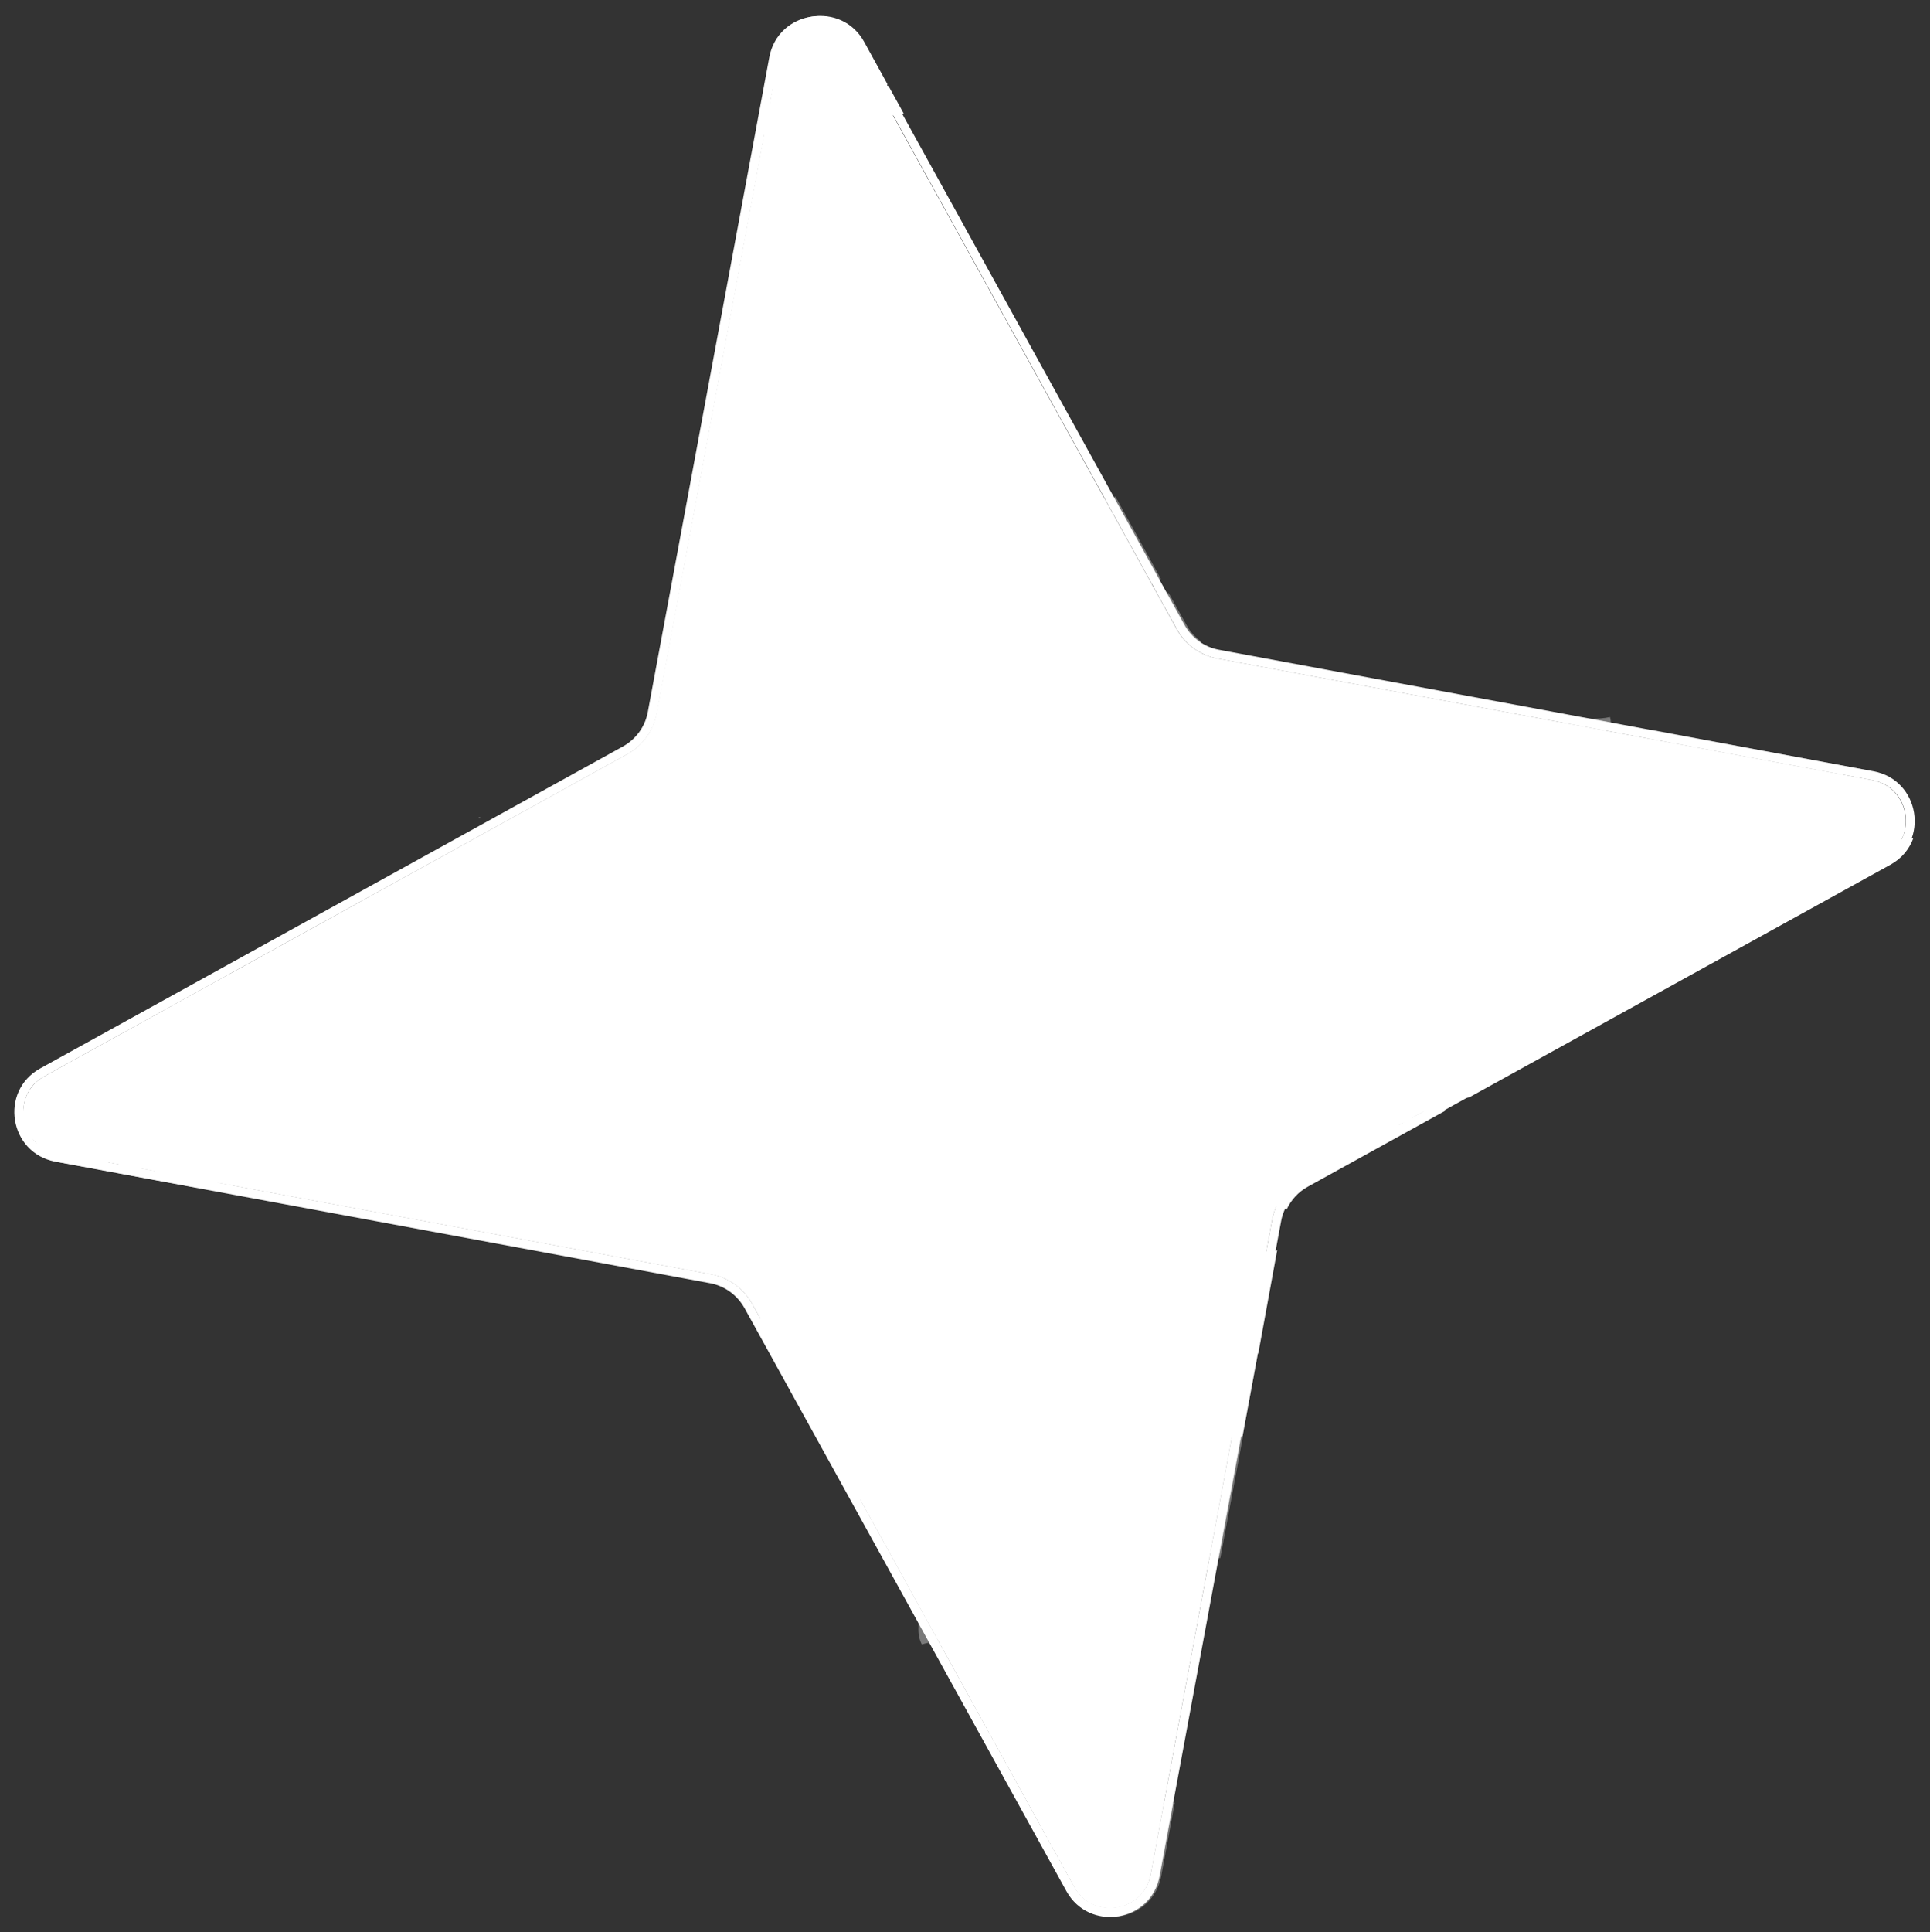 <?xml version="1.0" encoding="UTF-8" standalone="no"?><svg xmlns="http://www.w3.org/2000/svg" xmlns:xlink="http://www.w3.org/1999/xlink" fill="#000000" height="108.6" preserveAspectRatio="xMidYMid meet" version="1" viewBox="-0.8 -0.9 108.5 108.6" width="108.5" zoomAndPan="magnify"><rect x="-0.8" y="-0.9" width="108.5" height="108.6" fill="#333333" stroke="none"/><g><g fill="#ffffff" id="change1_1"><path d="M104.44,42.94l-36.8-6.83c-0.98-0.18-1.82-0.78-2.3-1.66L47.25,1.7c-0.49-0.89-1.31-1.2-2.02-1.2 c-0.13,0-0.26,0.01-0.38,0.03c-0.78,0.13-1.69,0.68-1.91,1.86l-6.83,36.8c-0.18,0.98-0.79,1.82-1.66,2.3L1.7,59.59 c-1.05,0.58-1.29,1.62-1.17,2.4s0.68,1.69,1.86,1.91l36.8,6.83c0.98,0.18,1.82,0.79,2.3,1.66l18.09,32.76 c0.58,1.05,1.62,1.29,2.4,1.17c0.78-0.13,1.69-0.68,1.91-1.86l6.83-36.8c0.18-0.98,0.79-1.82,1.66-2.3l32.76-18.09 c1.05-0.58,1.29-1.62,1.17-2.4S105.62,43.16,104.44,42.94z" fill="inherit"/><path d="M104.53,42.45l-36.8-6.83c-0.83-0.15-1.54-0.67-1.95-1.41L47.69,1.46c-1.28-2.31-4.75-1.75-5.24,0.85 l-6.83,36.8c-0.15,0.83-0.67,1.54-1.41,1.95L1.46,59.15c-2.31,1.28-1.75,4.75,0.85,5.24l36.8,6.83c0.83,0.15,1.54,0.67,1.95,1.41 l18.09,32.76c1.28,2.31,4.75,1.75,5.24-0.85l6.83-36.8c0.15-0.83,0.67-1.54,1.41-1.95l32.76-18.09 C107.7,46.41,107.13,42.94,104.53,42.45z M105.14,47.25L72.38,65.34c-0.87,0.48-1.48,1.32-1.66,2.3l-6.83,36.8 c-0.22,1.18-1.13,1.74-1.91,1.86c-0.78,0.12-1.82-0.12-2.4-1.17L41.49,72.38c-0.48-0.87-1.32-1.48-2.3-1.66L2.4,63.89 c-1.18-0.22-1.74-1.13-1.86-1.91s0.11-1.82,1.17-2.4l32.76-18.09c0.87-0.48,1.48-1.32,1.66-2.3l6.83-36.8 c0.22-1.18,1.13-1.74,1.91-1.86c0.12-0.02,0.25-0.03,0.38-0.03c0.71,0,1.53,0.31,2.02,1.2l18.09,32.76 c0.48,0.87,1.32,1.48,2.3,1.66l36.8,6.83c1.18,0.22,1.74,1.13,1.86,1.91S106.19,46.67,105.14,47.25z" fill="inherit"/></g><g><path d="M66.23 34.26L66.35 34.3 66.3 34.15z" fill="none"/><g id="change2_1"><path d="M1.01,63.78c0.02,0,0.03-0.03,0.04-0.03c-0.06-0.05-0.12-0.11-0.18-0.16C0.92,63.64,0.97,63.71,1.01,63.78 z" fill="#ffffff"/></g><g id="change3_1"><path d="M26.19,45.01c-0.03,0.01-0.06,0.03-0.09,0.04c0.02,0.02,0.04,0.02,0.07,0.05L26.19,45.01z" fill="#ffffff" opacity="0.35"/></g><g id="change3_2"><path d="M88.69,39.5l1.07,0.2c0-0.08-0.02-0.17-0.05-0.3C89.39,39.48,89.04,39.49,88.69,39.5z" fill="#ffffff" opacity="0.35"/></g><g id="change3_3"><path d="M51.02,91.52c0.16-0.05,0.33-0.08,0.5-0.12l-0.68-1.24 C50.85,90.61,50.75,90.99,51.02,91.52z" fill="#ffffff" opacity="0.35"/></g><path d="M48.95,58.29c0.16-0.04,0.3-0.15,0.45-0.23c0.08-0.03,0.17-0.07,0.2-0.08c-0.04,0.01-0.13,0.04-0.21,0.07 c-0.15-0.15-0.28-0.37-0.43-0.45c-0.16-0.08-0.35,0-0.35,0.32C48.6,58.27,48.8,58.33,48.95,58.29z" fill="none"/><path d="M29.28,61.03c0.55-0.02,1.11,0.02,1.77,0.04c-0.05-0.26-0.1-0.45-0.17-0.6c-0.96,0.19-1.92,0.38-2.86,0.63 C28.51,61.17,28.89,61.05,29.28,61.03z" fill="none"/><path d="M31.36,55.45c-0.51-0.33-0.82,0.08-1.28,0.28c0.39,0.14,0.63,0.23,0.79,0.25c0.07-0.01,0.14-0.03,0.21-0.04 C31.19,55.87,31.25,55.72,31.36,55.45z" fill="none"/><path d="M85.11,42.68c-0.27-0.59-0.52-0.34-0.76-0.28C84.58,42.55,84.82,42.91,85.11,42.68z" fill="none"/><path d="M89.42,40.07c-0.51,0.25-1.03,0.49-1.53,0.78c-0.32,0.18-0.46,0.6-0.47,1.09c0.28,0.49,0.51,0.39,0.66,0.19 c0.51-0.71,1.09-1.19,1.88-1.17c0.3,0.01,0.55-0.38,0.82-0.58c0.59,0.72,0.97,0.8,1.11,0.17c0.03-0.14,0.05-0.29,0.07-0.44 l-2.19-0.41C89.78,40.02,89.57,40,89.42,40.07z" fill="none"/><path d="M53.87,60.59c0.03,0.06,0.07,0.16,0.09,0.16c0.09-0.03,0.18-0.08,0.27-0.12c-0.03-0.05-0.07-0.16-0.09-0.15 C54.05,60.49,53.96,60.55,53.87,60.59z" fill="none"/><path d="M36.5,59.92c0.47,0.38,0.83,0.01,1.31-0.15C36.83,59.29,36.83,59.29,36.5,59.92z" fill="none"/><path d="M50.73,89.61c-0.08-0.03-0.16-0.05-0.23-0.06l0.33,0.6C50.83,89.99,50.8,89.81,50.73,89.61z" fill="none"/><path d="M66.49,86.23c0.05-0.05,0.03-0.33-0.02-0.43c-0.15-0.3-0.33-0.57-0.58-0.47c-0.12,0.19-0.09,0.44,0.02,0.67 C66.1,86.35,66.31,86.44,66.49,86.23z" fill="none"/><path d="M40,59.34c0.84,0.36,1.42,0.03,2.12-0.3C41.18,58.49,41.18,58.49,40,59.34z" fill="none"/><path d="M49.44,59.68c-1.14,0.24-2.29,0.48-3.42,0.77c-0.36,0.09-0.32,0.55-0.13,1.15c0.77-0.06,1.54-0.32,2.3-0.11 c0.86,0.24,1.14-1.12,2.1-0.82C49.89,59.82,49.67,59.64,49.44,59.68z" fill="none"/><path d="M71.52,67.07c-0.15-0.11-0.31-0.18-0.51-0.17c-1.53,0.1-3,0.42-4.52,0.87c0.22,0.31,0.35,0.5,0.5,0.71 c-0.19,0.15-0.37,0.3-0.56,0.44c-0.03,0.17,0.04,0.33,0.18,0.33c1.25,0.01,2.48-0.17,3.77,0.17c0.2,0.05,0.4,0.01,0.61-0.06 l0.3-1.63C71.34,67.5,71.42,67.28,71.52,67.07z" fill="none"/><path d="M48.57,70.48c-0.09,0-0.17-0.01-0.26,0.02c-0.02,0.01-0.03,0.12-0.04,0.19c0.09,0,0.18,0.01,0.26-0.01 C48.56,70.67,48.56,70.55,48.57,70.48z" fill="none"/><path d="M63.86,58.89c0.59-1.09,1.4-1.04,2.28-0.62c0.85,0.41,1.68,0.58,2.55,0.27c-0.11-0.43-0.2-0.77-0.31-1.21 c-1.5-0.37-2.89,0.05-4.29,0.3c-0.39,0.07-0.63,0.53-0.73,1.1C63.57,59.1,63.76,59.07,63.86,58.89z" fill="none"/><path d="M67.52,55.48c0.09-0.02,0.19-0.14,0.21-0.27c0.01-0.08-0.11-0.25-0.17-0.38c-0.18,0.02-0.28,0.17-0.28,0.45 C67.28,55.33,67.45,55.5,67.52,55.48z" fill="none"/><path d="M62.44 59.15L62.54 59.05 62.41 58.98z" fill="none"/><path d="M67.46,60.63c0,0.08-0.03,0.17,0,0.23c0.02,0.06,0.1,0.13,0.14,0.12c0.15-0.05,0.15-0.19,0.02-0.35 C67.57,60.59,67.51,60.63,67.46,60.63z" fill="none"/><path d="M60.83,59.43c0.05,0.03,0.1,0.09,0.14,0.08c0.04-0.01,0.07-0.08,0.11-0.13c-0.05-0.03-0.1-0.09-0.14-0.08 C60.9,59.32,60.87,59.39,60.83,59.43z" fill="none"/><path d="M38.43,53.58c-0.55,0.08-1.11,0.09-1.76,0.14c0.25,0.85,0.54,1.04,0.82,0.95c0.9-0.31,1.78-0.67,2.96-1.12 C39.51,53.18,38.99,53.5,38.43,53.58z" fill="none"/><path d="M60.7,65.39c-0.48-0.18-0.88-0.01-1.22,0.41c0.37,1.34,0.37,1.34,1.32,1.57c0.1-0.64,0.17-1.13,0.24-1.59 C60.89,65.6,60.8,65.42,60.7,65.39z" fill="none"/><path d="M19.57,55.11c-0.89-0.14-1.02,1.24-2.01,1.04c0.5,0.81,0.73,0.97,0.95,0.9c1.11-0.36,2.22-0.72,3.32-1.13 c0.35-0.13,0.26-0.58,0.01-1.16C21.08,54.89,20.35,55.24,19.57,55.11z" fill="none"/><path d="M61.56,67.01l0,0.17c0.04,0.01,0.09,0.04,0.12,0.03c0.01-0.01,0-0.11,0.01-0.16L61.56,67.01z" fill="none"/><path d="M49.82,70.51c-0.02-0.07-0.03-0.2-0.05-0.21c-0.05-0.02-0.1,0.02-0.16,0.04c0.02,0.07,0.03,0.2,0.05,0.2 C49.71,70.56,49.76,70.53,49.82,70.51z" fill="none"/><path d="M48.53,69.09c0.01-0.01-0.01-0.17-0.02-0.18c-0.17-0.05-0.22,0.02-0.14,0.21 C48.42,69.12,48.48,69.12,48.53,69.09z" fill="none"/><path d="M77.22,56.43c-0.23-0.13-0.42-0.07-0.59,0.12C76.87,56.71,77.05,56.62,77.22,56.43z" fill="none"/><path d="M6.97,58.57c0.05,0.02,0.11,0.08,0.15,0.06c0.04-0.01,0.06-0.09,0.09-0.14c-0.05-0.02-0.11-0.08-0.15-0.07 C7.02,58.44,7,58.52,6.97,58.57z" fill="none"/><path d="M5.64 60.19L5.72 60.05 5.58 60.01z" fill="none"/><path d="M5.65 58.94L5.56 59.05 5.69 59.12z" fill="none"/><path d="M10.79,57.54c0.09,1.06-0.5,0.87-0.83,1.1c-0.29,0.2-0.64-0.02-1.01-0.31c-0.48-0.38-0.5-0.3-0.64,0.71 c0,0.08-0.01,0.16-0.03,0.52c1.64-0.36,3.24-0.32,4.84-1.33c-0.75-0.47-1.18-0.8-1.61-1C11.22,57.11,10.76,57.2,10.79,57.54z" fill="none"/><path d="M14.02,56.61c-0.04-0.05-0.09-0.16-0.1-0.15c-0.09,0.04-0.17,0.1-0.26,0.15c0.04,0.05,0.09,0.15,0.1,0.14 C13.85,56.72,13.94,56.66,14.02,56.61z" fill="none"/><path d="M16.33,56.71c-0.9,0.18-1.72,0.64-2.79,1.01c1.24,0.55,1.84,0.43,3.13-0.47 C16.55,57.04,16.4,56.7,16.33,56.71z" fill="none"/><path d="M62.49 58.04L62.62 58.09 62.58 57.91z" fill="none"/><path d="M67.4,66.06c1.28,0.39,1.99-0.59,2.86-0.94c0.14-0.06,0.22-0.34,0.1-0.78C69.09,63.76,68.49,65.3,67.4,66.06z" fill="none"/><path d="M64.98,64.98c0.01,0.71,0.28,0.7,0.47,0.65c0.53-0.12,1.06-0.31,1.58-0.47L67,64.96 C66.32,64.97,65.65,64.98,64.98,64.98z" fill="none"/><path d="M27.89,56.38c-0.64-0.18-1.1,0-1.57,0.27c0.48-0.18,0.99-0.19,1.49-0.26C27.83,56.38,27.86,56.38,27.89,56.38 z" fill="none"/><path d="M72.34,44.07c-0.11,0.1-0.12,0.24-0.01,0.4c0.04,0.05,0.11,0.08,0.16,0.08c0.13,0,0.19-0.13,0.13-0.33 C72.56,44.03,72.45,43.99,72.34,44.07z" fill="none"/><path d="M67.66,45.21c-0.07,0.14-0.01,0.23,0.13,0.22c0.04,0,0.07-0.08,0.1-0.12c-0.03-0.05-0.06-0.12-0.1-0.13 C67.74,45.17,67.68,45.16,67.66,45.21z" fill="none"/><path d="M69.8,44.51c-0.26,0.02-0.54,0.01-0.62,0.49c0.27,0.47,0.52,0.28,0.75,0.18c0.08-0.03,0.14-0.24,0.12-0.37 C70.04,44.71,69.87,44.51,69.8,44.51z" fill="none"/><path d="M51.3,59.67c0.1,0.22,0.22,0.58,0.28,0.57c0.92-0.09,1.78-0.45,2.88-0.71C53.28,58.86,52.68,58.92,51.3,59.67 z" fill="none"/><path d="M62.8,46.9l0.25,0.27c0.02-0.06,0.06-0.16,0.06-0.17c-0.08-0.1-0.16-0.19-0.24-0.26 C62.86,46.74,62.82,46.85,62.8,46.9z" fill="none"/><path d="M66.07,45.6c-0.14,0.07-0.11,0.29,0.01,0.31c0.16,0.03,0.3-0.05,0.45-0.11c0.02-0.01,0-0.14-0.01-0.28 C66.36,45.55,66.2,45.53,66.07,45.6z" fill="none"/><path d="M92.58,40.76c0.01,0.03,0.1,0.03,0.13,0c0.1-0.09,0.1-0.22,0-0.38l-0.26,0.01 C92.49,40.52,92.52,40.65,92.58,40.76z" fill="none"/><path d="M51.22,59.67l-0.25-0.15C51.03,59.89,51.13,59.75,51.22,59.67z" fill="none"/><path d="M92.47 42.81L92.59 42.92 92.57 42.76z" fill="none"/><path d="M16.76,57.25l0.26,0.12C16.91,57.01,16.84,57.16,16.76,57.25z" fill="none"/><path d="M64.88,32.43l-0.45-0.81c-0.18,0.12-0.39,0.22-0.59,0.37C64.22,32.15,64.55,32.29,64.88,32.43z" fill="none"/><path d="M56.87,66.9c-0.02,0.24,0.03,0.36,0.15,0.34c0.04-0.01,0.07-0.12,0.07-0.19c0-0.24-0.01-0.48-0.01-0.74 C56.82,66.36,56.89,66.67,56.87,66.9z" fill="none"/><path d="M59.15,47.58c-0.07,0.07-0.07,0.26-0.1,0.39c0.1,0.05,0.22,0.17,0.3,0.14c0.23-0.11,0.54-0.06,0.69-0.6 C59.63,47.32,59.36,47.34,59.15,47.58z" fill="none"/><path d="M56.44,60.23c0.27,0.16,0.73,0.12,0.74-0.22c0.02-1.06,0.59-0.82,0.94-1.01c0.31-0.17,0.64,0.08,0.98,0.41 c0.44,0.43,0.47,0.36,0.71-0.64c0.01-0.08,0.03-0.16,0.08-0.52c-1.67,0.19-3.25-0.02-4.96,0.81 C55.64,59.61,56.03,59.99,56.44,60.23z" fill="none"/><path d="M59.32,31.13c-0.12,0.19-0.09,0.44,0.02,0.67c0.17,0.35,0.39,0.44,0.57,0.23c0.05-0.05,0.03-0.33-0.02-0.43 C59.75,31.29,59.57,31.02,59.32,31.13z" fill="none"/><path d="M61.52,47c-0.19,0.13-0.34,0.35-0.18,0.76c0.04,0.1,0.22,0.19,0.31,0.18c0.24-0.03,0.36-0.25,0.29-0.66 C61.82,46.98,61.67,46.9,61.52,47z" fill="none"/><g id="change2_2"><path d="M101.59,46.93c-1.35,0.3-2.7,0.46-4.09,0.42c-1.21-0.03-2.38,0.17-3.54,0.4 c-1.62,0.31-3.22,0.53-4.87,0.58c-1.8,0.04-3.6,0.11-5.33,0.55c-0.48,0.12-0.99,0.2-1.49,0.1c-1.1-0.24-2.15-0.09-3.2,0.06 c-0.89,0.13-1.78,0.18-2.67,0.28c-0.77,0.09-1.52,0.17-2.27,0.53c-0.91,0.44-1.96,0.41-2.97,0.46c-2.58,0.12-5.1,0.65-7.63,1.03 c-0.54,0.08-1.08,0.13-1.62,0.18c-1.58,0.46-3.16,0.91-4.74,1.33c-0.93,0.25-1.72,0.91-2.71,0.99c-1.93,0.16-3.79,0.65-5.49,1.71 c-0.29,0.18-0.6,0.43-0.93,0.42c-2.22-0.05-4.23,0.71-6.18,1.69c-0.46,0.23-0.97,0.3-1.46,0.42c-0.87,0.21-1.76,0.37-2.63,0.61 c-1.41,0.4-2.78,0.92-4.2,1.26c-0.89,0.21-1.78,0.39-2.68,0.56c0.06,0.15,0.12,0.35,0.17,0.6c-0.66-0.02-1.22-0.07-1.77-0.04 c-0.39,0.02-0.77,0.14-1.26,0.07c-1.17,0.3-2.32,0.69-3.42,1.25c-0.2,0.1-0.41,0.2-0.63,0.22c-1.64,0.11-3.22,0.43-4.79,0.86 c-0.08,0.13-0.13,0.32-0.08,0.64c0.47,0.02,0.93,0.11,1.37,0.05l6.2-0.93c0.22-0.03,0.44-0.13,0.66-0.17 c1.78-0.3,3.56-0.62,5.35-0.89c2.01-0.3,4.05-0.39,6.03-0.86c1.66-0.4,3.33-0.5,5.08-0.55c0.04,0.47,0.08,0.9,0.12,1.41 c-0.55,0.2-1.06,0.39-1.57,0.58c0.12,0.56,0.15,1.1,0.33,1.39c0.25,0.38-0.2,0.9,0.37,1.19c0.45,0.02,1.03,0.12,1.59,0.06 c1.12-0.12,2.22-0.35,3.34-0.5c1.11-0.16,2.25-0.17,3.34-0.45c1.08-0.27,2.21-0.19,3.24-0.74c0.3-0.16,0.67-0.08,1-0.12 c1.21-0.15,2.46,0.01,3.63-0.56c1.08-0.53,2.18-0.2,3.37,0.54c-0.73,0.92-1.61,1.23-2.59,1.3c-1.52,0.11-3.03,0.36-4.53,0.56 c-0.38,0.05-0.76,0.16-0.89,0.98c0.67,0.01,0.49,0.68,0.46,1.18c-0.04,0.74-0.7,0.72-0.74,1.77c2.62-0.23,5.09-1.15,7.74-1.15 c0.06,0.49,0.25,0.9,0.11,1.32c-1.28,0.99-2.67,1.44-4.18,1.43c-1.02,0-2.06,0.04-2.96,0.74c-0.18,0.14-0.42,0.17-0.65,0.19 c-2.02,0.2-4.11-0.15-6.11,0.25c-0.04,0.01-0.1-0.11-0.28-0.34c1.35-0.57,2.75-0.39,4-1.06c0.08-1.51,0.98-2.33,1.05-3.89 c0.01-0.21,0.27-0.16,0.45-0.01c0.12,0.1,0.23-0.01,0.18-0.24c-0.05-0.24-0.18-0.67-0.25-0.67c-0.62-0.02-1.25-0.03-1.86,0.07 c-0.89,0.15-1.75,0.46-2.64,0.59c-1.45,0.21-2.92,0.31-4.37,0.52c-0.49,0.07-1.03,0.07-1.46,0.69c0.02,1.73-0.59,2.64-1.66,2.84 c-0.25,0.05-0.49,0.13-0.73,0.2c0.36,0.36,0.73,0.3,1.1,0.31c0.55,0.02,0.81,0.56,0.98,1.31c-0.66,0.53-0.77,0.62-0.99,1.24 l4.33,7.84c2.33-0.67,4.69-1.27,7.02-1.95c2.83-0.82,5.63-1.81,8.58-2.17c0.67-0.08,1.3-0.42,1.92-0.69 c0.94-0.42,1.87-0.94,2.92-1.03c1.16-0.11,2.3-0.3,3.43-0.53L71,69.37c-0.2,0.07-0.4,0.11-0.61,0.06 c-1.29-0.34-2.52-0.16-3.77-0.17c-0.14,0-0.21-0.17-0.18-0.33c0.18-0.14,0.37-0.29,0.56-0.44c-0.15-0.22-0.28-0.4-0.5-0.71 c1.52-0.45,2.99-0.77,4.52-0.87c0.2-0.01,0.36,0.06,0.51,0.17c0.25-0.54,0.66-0.99,1.19-1.28l7.71-4.26 c-0.02-0.05-0.04-0.08-0.05-0.14c0.02-0.09,0.02-0.22,0.05-0.24c0.43-0.24,0.89-0.34,1.36-0.38l23.69-13.08 c0.65-0.36,1.06-0.89,1.28-1.48c-0.65,0.05-1.29,0.1-1.93,0.18C103.72,46.52,102.65,46.69,101.59,46.93z M36.5,59.92 c0.32-0.63,0.32-0.63,1.31-0.15C37.33,59.93,36.98,60.3,36.5,59.92z M40,59.34c1.18-0.85,1.18-0.85,2.12-0.3 C41.42,59.37,40.83,59.7,40,59.34z M48.95,57.61c0.15,0.08,0.28,0.3,0.43,0.45c0.09-0.03,0.18-0.06,0.21-0.07 c-0.03,0.01-0.11,0.05-0.2,0.08c-0.15,0.08-0.29,0.19-0.45,0.23c-0.16,0.04-0.35-0.02-0.35-0.37 C48.6,57.61,48.8,57.52,48.95,57.61z M48.19,61.5c-0.76-0.21-1.53,0.06-2.3,0.11c-0.18-0.61-0.22-1.06,0.13-1.15 c1.13-0.29,2.28-0.53,3.42-0.77c0.23-0.05,0.45,0.13,0.85,0.99C49.33,60.38,49.06,61.73,48.19,61.5z M53.96,60.75 c-0.02,0-0.06-0.1-0.09-0.16c0.09-0.04,0.18-0.1,0.27-0.12c0.02,0,0.06,0.1,0.09,0.15C54.14,60.67,54.05,60.72,53.96,60.75z M51.58,60.25c-0.07,0.01-0.18-0.36-0.28-0.57c-0.01,0.01-0.02,0.01-0.04,0.02l-0.04-0.02c-0.09,0.08-0.18,0.22-0.25-0.15 l0.25,0.15c0.02-0.02,0.04-0.03,0.06-0.04c0.01,0.01,0.01,0.03,0.02,0.04c1.38-0.76,1.99-0.81,3.16-0.14 C53.36,59.8,52.5,60.16,51.58,60.25z M59.81,58.77c-0.25,1-0.27,1.07-0.71,0.64c-0.34-0.33-0.67-0.58-0.98-0.41 c-0.36,0.19-0.92-0.05-0.94,1.01c-0.01,0.34-0.47,0.38-0.74,0.22c-0.41-0.24-0.8-0.61-1.5-1.16c1.71-0.83,3.28-0.62,4.96-0.81 C59.84,58.61,59.82,58.7,59.81,58.77z M57.02,67.24c-0.12,0.03-0.16-0.1-0.15-0.34c0.02-0.23-0.06-0.54,0.21-0.59 c0,0.26,0.01,0.5,0.01,0.74C57.09,67.12,57.06,67.23,57.02,67.24z M60.8,67.37c-0.94-0.24-0.94-0.24-1.32-1.57 c0.34-0.42,0.75-0.59,1.22-0.41c0.1,0.04,0.18,0.22,0.33,0.4C60.97,66.24,60.89,66.73,60.8,67.37z M61.68,67.21 c-0.03,0.01-0.08-0.02-0.12-0.03l0-0.17l0.12,0.04C61.68,67.11,61.69,67.2,61.68,67.21z M49.77,70.31 c0.02,0.01,0.03,0.13,0.05,0.21c-0.05,0.01-0.11,0.05-0.16,0.03c-0.02,0-0.03-0.13-0.05-0.2C49.66,70.33,49.71,70.29,49.77,70.31z M48.5,68.91c0.01,0,0.03,0.17,0.02,0.18c-0.05,0.03-0.11,0.03-0.16,0.04C48.29,68.94,48.33,68.86,48.5,68.91z M48.31,70.51 c0.08-0.03,0.17-0.02,0.26-0.02c-0.01,0.07-0.01,0.19-0.03,0.2c-0.08,0.02-0.18,0.01-0.26,0.01 C48.29,70.63,48.29,70.51,48.31,70.51z M77.22,56.43c-0.17,0.19-0.35,0.27-0.59,0.12C76.8,56.36,76.99,56.3,77.22,56.43z M67.56,54.83c0.06,0.13,0.18,0.3,0.17,0.38c-0.02,0.13-0.12,0.25-0.21,0.27c-0.07,0.02-0.24-0.15-0.24-0.2 C67.28,55,67.39,54.85,67.56,54.83z M64.1,57.63c1.4-0.25,2.79-0.67,4.29-0.3c0.11,0.44,0.2,0.77,0.31,1.21 c-0.87,0.31-1.7,0.14-2.55-0.27c-0.88-0.42-1.7-0.47-2.28,0.62c-0.1,0.18-0.29,0.2-0.49-0.16C63.47,58.16,63.71,57.7,64.1,57.63z M67.59,60.98c-0.04,0.01-0.11-0.06-0.14-0.12c-0.02-0.06,0-0.15,0-0.23c0.05,0,0.11-0.04,0.15,0 C67.74,60.79,67.74,60.93,67.59,60.98z M60.98,59.52c-0.04,0.01-0.1-0.05-0.14-0.08c0.04-0.04,0.07-0.12,0.11-0.13 c0.04-0.01,0.1,0.05,0.14,0.08C61.05,59.43,61.02,59.51,60.98,59.52z M62.44,59.15l-0.03-0.18l0.13,0.07L62.44,59.15z M62.49,58.04l0.09-0.13l0.04,0.18L62.49,58.04z M65.45,65.64c-0.18,0.04-0.45,0.06-0.47-0.65c0.67-0.01,1.34-0.01,2.02-0.02 l0.03,0.2C66.5,65.33,65.98,65.51,65.45,65.64z M70.25,65.12c-0.86,0.35-1.58,1.32-2.86,0.94c1.09-0.76,1.69-2.3,2.96-1.72 C70.48,64.78,70.39,65.07,70.25,65.12z M75.58,64.08l-0.05-0.15l0.12,0.02L75.58,64.08z M78.31,62.63 C78.3,62.63,78.3,62.63,78.31,62.63C78.3,62.63,78.3,62.62,78.31,62.63c-0.41-0.51-0.78-0.26-1.16-0.23 c-2.24,0.21-4.43,0.74-6.69,0.85c-2.01,0.1-4.08-0.11-5.98,0.78c-0.37,0.18-0.79-0.05-1.13-0.74c0.03-0.28,0.07-0.62,0.13-1.14 c2.45,0.67,4.58-0.98,7.02-0.44c0.1,0.02,0.2-0.11,0.31-0.15c1.88-0.66,3.89-0.3,5.86-0.37c0.11,0,0.23,0.02,0.34,0.04 C77.56,61.32,77.99,61.8,78.31,62.63C78.3,62.62,78.3,62.62,78.31,62.63C78.3,62.63,78.31,62.63,78.31,62.63 c0.24-0.47,0.3-1.3,0.93-1.12C78.88,62.26,78.88,62.26,78.31,62.63z" fill="#ffffff"/></g><g id="change2_3"><path d="M15.08,64.62c-0.74,0.22-1.48,0.46-2.21,0.72c0.59-0.08,1.18-0.15,1.78-0.19 C14.88,65.14,15.09,65.05,15.08,64.62z" fill="#ffffff"/></g><g id="change2_4"><path d="M40.54,70.84c0.03-0.01,0.06-0.02,0.09-0.03c-0.02-0.02-0.04-0.03-0.06-0.05L40.54,70.84z" fill="#ffffff"/></g><g id="change2_5"><path d="M30.87,55.98c0.09,0.01,0.16,0,0.21-0.04C31.01,55.95,30.94,55.97,30.87,55.98z" fill="#ffffff"/></g><g id="change2_6"><path d="M51.22,59.67l0.04,0.02c0.01-0.01,0.02-0.01,0.04-0.02c-0.01-0.01-0.01-0.03-0.02-0.04 C51.26,59.64,51.24,59.65,51.22,59.67z" fill="#ffffff"/></g><g id="change2_7"><path d="M27.95,56.39c-0.02-0.01-0.04-0.01-0.06-0.01c-0.03,0-0.06,0.01-0.09,0.01c-0.5,0.07-1.01,0.08-1.49,0.26 c-0.14,0.08-0.29,0.17-0.44,0.27C26.86,57.36,26.86,57.36,27.95,56.39z" fill="#ffffff"/></g><g id="change2_8"><path d="M19.22,59.06c0.17,0.06,0.35-0.04,0.32-0.35c-0.04-0.35-0.23-0.39-0.39-0.33 c-0.15,0.06-0.28,0.18-0.42,0.27c-0.08,0.04-0.16,0.09-0.19,0.1c0.03-0.02,0.12-0.06,0.21-0.1C18.91,58.79,19.07,59,19.22,59.06z" fill="#ffffff"/></g><g id="change2_9"><path d="M50.01,5.49l-0.85-1.54c-0.03-0.02-0.07-0.04-0.1-0.06c0.01-0.02,0.02-0.04,0.03-0.06l-1.31-2.38 C46.5-0.86,43.02-0.3,42.54,2.3l-0.35,1.89c0.23-0.06,0.46-0.11,0.69-0.17c0.29-0.07,0.56,0.15,0.72,1.03 C43.02,5.04,42.53,5,42.04,5.01l-0.31,1.67c1.17-0.2,2.33-0.4,3.5-0.57C46.82,5.87,48.43,5.76,50.01,5.49z" fill="#ffffff"/></g><g id="change3_4"><path d="M91.88,40.54c-0.13,0.63-0.52,0.55-1.11-0.17c-0.27,0.2-0.52,0.58-0.82,0.58 c-0.8-0.02-1.37,0.46-1.88,1.17c-0.15,0.2-0.37,0.31-0.66-0.19c0.01-0.49,0.16-0.9,0.47-1.09c0.5-0.29,1.02-0.53,1.53-0.78 c0.15-0.07,0.36-0.05,0.34-0.37l-1.07-0.2c-0.87,0.01-1.74-0.01-2.35,0.96c0.07,0.49,0.47,0.89,0.17,1.36 c-0.35,0.16-0.63-0.48-0.95-0.61c-0.39-0.15-0.77-0.85-1.27-0.38c0.29,0.58,0.01,1-0.04,1.53c0,0,0.01,0,0.01,0 c0.03,0.01,0.05,0.03,0.08,0.04c0.24-0.06,0.49-0.31,0.76,0.28c-0.29,0.22-0.52-0.13-0.76-0.28c-0.03,0.01-0.07,0.01-0.1,0.01 c0-0.02,0-0.03,0.01-0.05c-0.2,0.05-0.41,0.11-0.63,0.17c-0.12-0.5-0.23-0.92-0.33-1.34c-0.37-0.2-0.63,0.04-0.62,0.49 c0.02,1.44-0.62,1.71-1.33,2.02c-0.75,0.32-1.63-0.04-2.33,0.29c-0.66,0.31-1.32,0.19-2.01,0.05c-0.35-0.07-0.69-0.07-1.03-0.12 c-0.19-0.02-0.32-0.16-0.33-0.62c0.53-0.52,1.47-0.25,1.86-1.32c-0.19-0.2-0.3-0.37-0.4-0.4c-0.23-0.07-0.48-0.15-0.68-0.1 c-0.76,0.21-1.49,0.55-2.26,0.69c-1.21,0.23-2.32,0.96-3.61,0.81c-2.01-0.24-3.8,0.5-5.56,1.25c-0.88,0.37-1.78,0.77-2.7,0.91 c-1.35,0.2-2.61,0.72-3.89,1.15c-1.93,0.66-3.85,1.29-5.86,1.64c-0.28,0.05-0.53,0.2-0.29,0.94c0.5,0.06,1.02,0.08,1.55,0.18 c0.57,0.11,0.89-0.87,1.53-0.42c0.05,0.22,0.1,0.36,0.08,0.38c-0.55,0.79-1.19,1.42-1.91,1.94c-0.41-0.22-0.81-0.43-1.23-0.65 c-0.15,0.09-0.32,0.13-0.44,0.27c-0.54,0.62-1.13,0.83-1.92,0.17c-0.51-0.43-0.96-0.19-1.24,0.3c-0.45,0.79-1.1,0.84-1.78,0.95 c-1.05,0.17-2.14,0.19-3,1.1c-0.44,0.46-1.06,0.3-1.64-0.26c-0.01-0.37,0.15-0.45,0.29-0.5c1.05-0.42,2.11-0.85,3.17-1.23 c0.42-0.15,0.88-0.2,1.34-0.21c0.28-0.01,0.69,0.19,0.78-0.2c0.1-0.42,0.61-0.37,0.4-1.21c-0.47,0.03-0.94-0.01-1.37,0.1 l-6.07,1.58c-0.22,0.06-0.42,0.17-0.64,0.24c-1.74,0.49-3.48,0.99-5.23,1.45c-1.97,0.51-3.99,0.81-5.91,1.49 c-1.61,0.57-3.26,0.85-5,1.08c-0.09-0.47-0.17-0.89-0.27-1.39c0.52-0.26,1.01-0.5,1.5-0.74c-0.18-0.54-0.26-1.08-0.47-1.34 c-0.28-0.36,0.11-0.92-0.49-1.14c-0.45,0.03-1.04-0.01-1.59,0.11c-1.1,0.24-2.17,0.58-3.26,0.85c-1.09,0.27-2.22,0.41-3.28,0.79 c-1.04,0.38-2.18,0.42-3.14,1.08c-0.28,0.19-0.66,0.15-0.98,0.22c-0.43,0.1-0.87,0.16-1.3,0.23l-9.19,5.08 c-0.39,0.21-0.68,0.49-0.91,0.8c0.47-0.01,0.94,0.08,1.43,0.26c0.92,0.33,1.74,0.29,2.21-0.86c0.08-0.19,0.27-0.23,0.51,0.11 c-0.04,0.58-0.23,1.07-0.61,1.17c-1.32,0.38-2.6,0.91-4.06,0.76c-0.01,0.08-0.01,0.17-0.01,0.25c0.12-0.03,0.24-0.06,0.36-0.08 c3.34-0.54,6.74-1.22,10.12-1.74c0.95-0.15,1.81-0.72,2.8-0.7c1.94,0.05,3.83-0.25,5.63-1.12c0.31-0.15,0.64-0.37,0.97-0.32 c2.2,0.28,4.28-0.26,6.33-1.03c0,0,0.01,0,0.01,0c0.47-0.27,0.94-0.45,1.57-0.27c0.86-0.11,1.73-0.18,2.59-0.32 c0.13-0.02,0.26-0.05,0.39-0.07c-0.16-0.02-0.41-0.11-0.79-0.25c0.46-0.2,0.77-0.61,1.28-0.28c-0.1,0.27-0.17,0.42-0.28,0.49 c1.23-0.24,2.46-0.53,3.71-0.69c3.07-0.4,6.22-0.34,9.17-1.48c0.21-0.08,0.43-0.16,0.65-0.15c1.86,0.07,3.68-0.12,5.49-0.46 c2.03-0.38,4.08-0.68,6.09-1.19c0.86-0.22,1.73-0.4,2.65-0.38c1.02,0.02,2.04-0.01,3.06-0.09c1.72-0.5,3.44-1,5.15-1.47 c0.59-0.16,1.15-0.53,1.76-0.5c3.41,0.21,6.46-1.21,9.69-1.86c3.74-0.74,7.5-1.37,11.24-2.23c2.2-0.5,4.41-1.05,6.59-1.67 c1.7-0.49,3.45-0.63,5.19-0.95c0.39-0.07,0.79-0.11,1.18-0.21c0.4-0.1,0.82-0.19,1.22-0.29L91.95,40.1 C91.93,40.25,91.91,40.4,91.88,40.54z M5.65,58.94l0.05,0.18l-0.13-0.06L5.65,58.94z M5.64,60.19l-0.06-0.18l0.14,0.04L5.64,60.19 z M7.12,58.63c-0.04,0.01-0.1-0.04-0.15-0.06c0.03-0.05,0.05-0.13,0.09-0.14c0.04-0.01,0.1,0.04,0.15,0.07 C7.19,58.54,7.17,58.62,7.12,58.63z M8.27,59.57c0.02-0.36,0.03-0.45,0.03-0.52c0.14-1.02,0.16-1.1,0.64-0.71 c0.37,0.29,0.73,0.51,1.01,0.31c0.33-0.23,0.92-0.04,0.83-1.1c-0.03-0.34,0.43-0.42,0.71-0.3c0.43,0.2,0.86,0.52,1.61,1 C11.51,59.25,9.92,59.21,8.27,59.57z M13.92,56.46c0.02-0.01,0.07,0.1,0.1,0.15c-0.08,0.05-0.17,0.11-0.26,0.15 c-0.02,0.01-0.07-0.09-0.1-0.14C13.74,56.56,13.83,56.5,13.92,56.46z M16.7,57.29c-0.01-0.01-0.02-0.03-0.02-0.04 c-1.3,0.9-1.89,1.02-3.13,0.47c1.07-0.38,1.89-0.83,2.79-1.01c0.07-0.01,0.22,0.33,0.34,0.54c0.01-0.01,0.02-0.02,0.04-0.02 l0.04,0.02c0.08-0.09,0.16-0.24,0.26,0.12l-0.26-0.12C16.74,57.27,16.72,57.28,16.7,57.29z M21.83,55.92 c-1.1,0.41-2.21,0.77-3.32,1.13c-0.22,0.07-0.46-0.08-0.95-0.9c0.99,0.2,1.12-1.18,2.01-1.04c0.78,0.13,1.51-0.22,2.28-0.35 C22.09,55.34,22.18,55.79,21.83,55.92z M37.49,54.67c-0.28,0.1-0.57-0.09-0.82-0.95c0.66-0.05,1.22-0.06,1.76-0.14 c0.56-0.08,1.08-0.4,2.02-0.04C39.27,54,38.39,54.36,37.49,54.67z M59.35,48.11c-0.07,0.03-0.2-0.09-0.3-0.14 c0.03-0.13,0.04-0.32,0.1-0.39c0.21-0.23,0.47-0.26,0.89-0.07C59.89,48.05,59.58,48,59.35,48.11z M61.64,47.94 c-0.09,0.01-0.27-0.07-0.31-0.18c-0.16-0.41-0.01-0.63,0.18-0.76c0.15-0.1,0.31-0.02,0.41,0.28C62,47.69,61.88,47.91,61.64,47.94z M63.05,47.17L62.8,46.9c0.02-0.06,0.06-0.17,0.07-0.16c0.08,0.08,0.16,0.16,0.24,0.26C63.11,47.01,63.07,47.11,63.05,47.17z M66.53,45.81c-0.15,0.05-0.3,0.14-0.45,0.11c-0.13-0.03-0.15-0.25-0.01-0.31c0.13-0.07,0.3-0.05,0.46-0.07 C66.53,45.67,66.55,45.8,66.53,45.81z M67.79,45.43c-0.14,0.01-0.2-0.08-0.13-0.22c0.02-0.04,0.09-0.04,0.14-0.02 c0.03,0.01,0.06,0.08,0.1,0.13C67.85,45.35,67.83,45.43,67.79,45.43z M69.93,45.18c-0.23,0.1-0.48,0.28-0.75-0.18 c0.08-0.47,0.36-0.47,0.62-0.49c0.07-0.01,0.24,0.2,0.25,0.3C70.07,44.94,70.01,45.15,69.93,45.18z M72.49,44.56 c-0.05,0-0.12-0.03-0.16-0.08c-0.11-0.16-0.1-0.3,0.01-0.4c0.11-0.09,0.22-0.04,0.28,0.16C72.68,44.43,72.62,44.56,72.49,44.56z M92.47,42.81l0.1-0.05l0.02,0.16L92.47,42.81z M92.71,40.77c-0.03,0.03-0.12,0.03-0.13,0c-0.05-0.11-0.08-0.24-0.12-0.37 l0.26-0.01C92.81,40.55,92.81,40.68,92.71,40.77z" fill="#ffffff" opacity="0.35"/></g><g id="change3_5"><path d="M30.33,60.05c-0.92,0.21-1.84,0.48-3.06,0.81c0.28,0.14,0.53,0.21,0.75,0.25 c0.94-0.24,1.9-0.44,2.86-0.63C30.73,60.11,30.53,60,30.33,60.05z" fill="#ffffff" opacity="0.35"/></g><g id="change3_6"><path d="M19.62,62.92c0.13-0.38,0.51-0.14,0.79-0.11c0.45,0.03,0.91,0.03,1.35-0.07 c1.1-0.26,2.19-0.58,3.29-0.89c0.15-0.04,0.32-0.1,0.35-0.47c-0.51-0.62-1.12-0.85-1.6-0.43c-0.95,0.81-2.03,0.72-3.09,0.77 c-0.69,0.04-1.34,0.02-1.87,0.76c-0.33,0.46-0.81,0.65-1.27,0.17c-0.72-0.74-1.32-0.59-1.93-0.04c-0.13,0.12-0.31,0.15-0.47,0.22 c-0.39-0.26-0.77-0.52-1.15-0.78c-0.77,0.44-1.47,1-2.1,1.73c-0.02,0.02,0.01,0.17,0.04,0.39c0.59,0.51,1.01-0.43,1.57-0.26 c0.51,0.16,1.02,0.24,1.52,0.34c0.03,0.15,0.04,0.27,0.04,0.37c1.15-0.35,2.31-0.67,3.46-1.01c0.21-0.06,0.42-0.11,0.63-0.17 C19.31,63.23,19.53,63.17,19.62,62.92z" fill="#ffffff" opacity="0.35"/></g><g id="change3_7"><path d="M8.04,64.82c0.07-0.06,0.1-0.25,0.14-0.38c-0.09-0.06-0.2-0.2-0.28-0.17 c-0.24,0.09-0.54,0-0.75,0.52C7.54,65.03,7.81,65.03,8.04,64.82z" fill="#ffffff" opacity="0.35"/></g><g id="change3_8"><path d="M16.68,57.25c0.01,0.01,0.02,0.03,0.02,0.04c0.02-0.01,0.04-0.02,0.06-0.04l-0.04-0.02 C16.7,57.23,16.69,57.24,16.68,57.25z" fill="#ffffff" opacity="0.35"/></g><g id="change3_9"><path d="M12.62,65.43c0.08-0.03,0.17-0.06,0.25-0.09c-0.9,0.13-1.8,0.29-2.69,0.48l0.69,0.13 C11.47,65.83,12.05,65.64,12.62,65.43z" fill="#ffffff" opacity="0.35"/></g><g id="change3_10"><path d="M55.85,27.96c-5.02,0.56-10,1.42-14.94,2.5c-1.23,0.27-2.47,0.49-3.72,0.71l-1.47,7.94 c-0.06,0.35-0.2,0.67-0.39,0.96c0.58-0.28,1.07-0.78,1.38-1.73c0.9,0.21,1.67-0.41,2.6,0.3c1.34-0.28,3.04,0.25,3.11-2.76 c0.67,0.02,1.1-0.72,1.74-0.45c0.26,0.72-0.09,1.18,0.29,1.9c0.39-0.11,0.85-0.15,1.24-0.39c0.78-0.47,1.69-0.57,2.37-1.34 c0.15-0.17,0.41-0.2,0.63-0.15c1.54,0.35,2.61,0.15,3.82-0.78c-0.23-0.59-0.31-1.23,0.21-1.05c0.48,0.16,0.89,0.44,1.3,0.04 c0.35-0.34,0.85-0.31,1.34-0.09c1.05,0.48,1.94,0.13,2.83-0.3c1.23-0.58,2.5-0.95,4.15-0.76c-0.42,0.63-0.03,1.29-0.09,1.94 c-0.36,0.19-0.75,0.39-1.29,0.67c0.64,0.14,1.03-0.31,1.53,0.08c0.06,0.8-0.14,1.59,0.37,2.44c0.62-0.11,1.3-0.03,1.83-0.36 c0.73-0.46,1.5-0.43,2.32-0.32c0.08,0.01,0.13-0.18,0.23-0.33c-0.18-0.25-0.36-0.5-0.6-0.83c-0.01-0.22,0.02-0.43,0.06-0.66 c-0.32-0.24-0.6-0.54-0.8-0.91l-0.99-1.78c-0.33-0.14-0.67-0.28-1.04-0.44c0.2-0.16,0.42-0.25,0.59-0.37l-2.55-4.62 c-0.22,0.04-0.44,0.07-0.65,0.13C59.46,27.57,57.66,27.75,55.85,27.96z M59.91,32.03c-0.18,0.21-0.4,0.12-0.57-0.23 c-0.12-0.23-0.14-0.48-0.02-0.67c0.25-0.11,0.43,0.16,0.58,0.47C59.95,31.7,59.96,31.97,59.91,32.03z" fill="#ffffff" opacity="0.35"/></g><g id="change3_11"><path d="M84.34,42.4c-0.03-0.02-0.05-0.03-0.08-0.04c0,0-0.01,0-0.01,0c0,0.02-0.01,0.03-0.01,0.05 C84.28,42.41,84.31,42.41,84.34,42.4z" fill="#ffffff" opacity="0.35"/></g><g id="change2_10"><path d="M0.88,63.58c-0.04-0.06-0.07-0.12-0.07-0.16c0.01-0.13,0.09-0.26,0.18-0.29c0.06-0.02,0.25,0.12,0.26,0.18 c0.03,0.24-0.05,0.38-0.19,0.44c0.36,0.31,0.8,0.54,1.34,0.64l2.88,0.53c-0.01-0.03-0.02-0.06-0.03-0.09 C5.22,64.41,5.36,64.2,5.6,64.2c0.09,0,0.26,0.1,0.29,0.21c0.08,0.3,0.02,0.48-0.1,0.61l4.39,0.81c0.89-0.19,1.79-0.36,2.69-0.48 c0.73-0.26,1.47-0.5,2.21-0.72c0-0.1-0.01-0.22-0.04-0.37c-0.49-0.11-1.01-0.19-1.52-0.34c-0.56-0.17-0.98,0.77-1.57,0.26 c-0.02-0.22-0.06-0.37-0.04-0.39c0.63-0.72,1.33-1.29,2.1-1.73c0.38,0.26,0.76,0.51,1.15,0.78c0.16-0.07,0.33-0.1,0.47-0.22 c0.6-0.56,1.21-0.71,1.93,0.04c0.46,0.48,0.94,0.29,1.27-0.17c0.53-0.74,1.19-0.72,1.87-0.76c1.06-0.06,2.15,0.04,3.09-0.77 c0.48-0.42,1.09-0.18,1.6,0.43c-0.03,0.37-0.2,0.43-0.35,0.47c-1.09,0.31-2.18,0.63-3.29,0.89c-0.44,0.1-0.9,0.11-1.35,0.07 c-0.28-0.02-0.66-0.26-0.79,0.11c-0.09,0.25-0.31,0.31-0.44,0.52c1.57-0.43,3.15-0.75,4.79-0.86c0.22-0.01,0.43-0.12,0.63-0.22 c1.1-0.57,2.25-0.95,3.42-1.25c-0.22-0.03-0.47-0.1-0.75-0.25c1.23-0.33,2.14-0.6,3.06-0.81c0.21-0.05,0.4,0.06,0.55,0.43 c0.9-0.18,1.79-0.35,2.68-0.56c1.42-0.34,2.8-0.86,4.2-1.26c0.87-0.24,1.75-0.4,2.63-0.61c0.49-0.12,1.01-0.19,1.46-0.42 c1.95-0.98,3.96-1.74,6.18-1.69c0.33,0.01,0.63-0.24,0.93-0.42c1.7-1.05,3.55-1.55,5.49-1.71c0.99-0.08,1.78-0.74,2.71-0.99 c1.58-0.41,3.16-0.87,4.74-1.33c-1.01,0.08-2.03,0.11-3.06,0.09c-0.91-0.02-1.78,0.17-2.65,0.38c-2.01,0.51-4.05,0.81-6.09,1.19 c-1.81,0.34-3.63,0.53-5.49,0.46c-0.22-0.01-0.44,0.07-0.65,0.15c-2.95,1.14-6.1,1.08-9.17,1.48c-1.24,0.16-2.47,0.46-3.71,0.69 c-0.06,0.04-0.12,0.05-0.21,0.04c-0.13,0.02-0.26,0.05-0.39,0.07c-0.86,0.15-1.73,0.21-2.59,0.32c0.02,0.01,0.04,0.01,0.06,0.01 c-1.09,0.97-1.09,0.97-2.07,0.52c0.15-0.09,0.3-0.18,0.44-0.27c0,0-0.01,0-0.01,0c-2.05,0.77-4.12,1.31-6.33,1.03 c-0.33-0.04-0.65,0.17-0.97,0.32c-1.8,0.87-3.7,1.17-5.63,1.12c-0.99-0.02-1.85,0.55-2.8,0.7c-3.38,0.52-6.79,1.2-10.12,1.74 c-0.12,0.02-0.24,0.05-0.36,0.08C0.1,62.35,0.37,63.05,0.88,63.58z M18.73,58.65c0.14-0.09,0.27-0.22,0.42-0.27 c0.15-0.06,0.35-0.02,0.39,0.33c0.03,0.31-0.15,0.42-0.32,0.35c-0.16-0.06-0.31-0.27-0.47-0.4c-0.09,0.04-0.17,0.08-0.21,0.1 C18.57,58.74,18.65,58.69,18.73,58.65z M7.9,64.27c0.08-0.03,0.19,0.11,0.28,0.17c-0.05,0.13-0.07,0.32-0.14,0.38 c-0.23,0.21-0.5,0.21-0.89-0.03C7.36,64.28,7.66,64.36,7.9,64.27z" fill="#ffffff"/></g><g id="change3_12"><path d="M0.88,63.58c-0.04-0.06-0.07-0.12-0.07-0.16c0.01-0.13,0.09-0.26,0.18-0.29 c0.06-0.02,0.25,0.12,0.26,0.18c0.03,0.24-0.05,0.38-0.19,0.44c0.36,0.31,0.8,0.54,1.34,0.64l2.88,0.53 c-0.01-0.03-0.02-0.06-0.03-0.09C5.22,64.41,5.36,64.2,5.6,64.2c0.09,0,0.26,0.1,0.29,0.21c0.08,0.3,0.02,0.48-0.1,0.61l4.39,0.81 c0.89-0.19,1.79-0.36,2.69-0.48c0.73-0.26,1.47-0.5,2.21-0.72c0-0.1-0.01-0.22-0.04-0.37c-0.49-0.11-1.01-0.19-1.52-0.34 c-0.56-0.17-0.98,0.77-1.57,0.26c-0.02-0.22-0.06-0.37-0.04-0.39c0.63-0.72,1.33-1.29,2.1-1.73c0.38,0.26,0.76,0.51,1.15,0.78 c0.16-0.07,0.33-0.1,0.47-0.22c0.6-0.56,1.21-0.71,1.93,0.04c0.46,0.48,0.94,0.29,1.27-0.17c0.53-0.74,1.19-0.72,1.87-0.76 c1.06-0.06,2.15,0.04,3.09-0.77c0.48-0.42,1.09-0.18,1.6,0.43c-0.03,0.37-0.2,0.43-0.35,0.47c-1.09,0.31-2.18,0.63-3.29,0.89 c-0.44,0.1-0.9,0.11-1.35,0.07c-0.28-0.02-0.66-0.26-0.79,0.11c-0.09,0.25-0.31,0.31-0.44,0.52c1.57-0.43,3.15-0.75,4.79-0.86 c0.22-0.01,0.43-0.12,0.63-0.22c1.1-0.57,2.25-0.95,3.42-1.25c-0.22-0.03-0.47-0.1-0.75-0.25c1.23-0.33,2.14-0.6,3.06-0.81 c0.21-0.05,0.4,0.06,0.55,0.43c0.9-0.18,1.79-0.35,2.68-0.56c1.42-0.34,2.8-0.86,4.2-1.26c0.87-0.24,1.75-0.4,2.63-0.61 c0.49-0.12,1.01-0.19,1.46-0.42c1.95-0.98,3.96-1.74,6.18-1.69c0.33,0.01,0.63-0.24,0.93-0.42c1.7-1.05,3.55-1.55,5.49-1.71 c0.99-0.08,1.78-0.74,2.71-0.99c1.58-0.41,3.16-0.87,4.74-1.33c-1.01,0.08-2.03,0.11-3.06,0.09c-0.91-0.02-1.78,0.17-2.65,0.38 c-2.01,0.51-4.05,0.81-6.09,1.19c-1.81,0.34-3.63,0.53-5.49,0.46c-0.22-0.01-0.44,0.07-0.65,0.15c-2.95,1.14-6.1,1.08-9.17,1.48 c-1.24,0.16-2.47,0.46-3.71,0.69c-0.06,0.04-0.12,0.05-0.21,0.04c-0.13,0.02-0.26,0.05-0.39,0.07c-0.86,0.15-1.73,0.21-2.59,0.32 c0.02,0.01,0.04,0.01,0.06,0.01c-1.09,0.97-1.09,0.97-2.07,0.52c0.15-0.09,0.3-0.18,0.44-0.27c0,0-0.01,0-0.01,0 c-2.05,0.77-4.12,1.31-6.33,1.03c-0.33-0.04-0.65,0.17-0.97,0.32c-1.8,0.87-3.7,1.17-5.63,1.12c-0.99-0.02-1.85,0.55-2.8,0.7 c-3.38,0.52-6.79,1.2-10.12,1.74c-0.12,0.02-0.24,0.05-0.36,0.08C0.1,62.35,0.37,63.05,0.88,63.58z M18.73,58.65 c0.14-0.09,0.27-0.22,0.42-0.27c0.15-0.06,0.35-0.02,0.39,0.33c0.03,0.31-0.15,0.42-0.32,0.35c-0.16-0.06-0.31-0.27-0.47-0.4 c-0.09,0.04-0.17,0.08-0.21,0.1C18.57,58.74,18.65,58.69,18.73,58.65z M7.9,64.27c0.08-0.03,0.19,0.11,0.28,0.17 c-0.05,0.13-0.07,0.32-0.14,0.38c-0.23,0.21-0.5,0.21-0.89-0.03C7.36,64.28,7.66,64.36,7.9,64.27z" fill="#ffffff" opacity="0.35"/></g><g id="change3_13"><path d="M59.12,102.15c-0.28,0.05-0.53,0.2-0.29,0.94c0.5,0.06,1.02,0.08,1.55,0.18 c0.57,0.11,0.89-0.87,1.53-0.42c0.05,0.22,0.1,0.36,0.08,0.38c-0.55,0.79-1.19,1.42-1.91,1.94c-0.41-0.22-0.81-0.43-1.23-0.65 c-0.02,0.01-0.05,0.02-0.07,0.04l0.46,0.83c1.28,2.31,4.75,1.75,5.24-0.85l0.76-4.12c-0.09,0.03-0.17,0.06-0.26,0.09 C63.05,101.17,61.13,101.8,59.12,102.15z" fill="#ffffff" opacity="0.35"/></g><g id="change3_14"><path d="M56.3,81.96c-2.52,0.53-5.1,0.59-7.61,1.2c-0.51,0.12-1.03,0.23-1.54,0.32l3.36,6.08 c0.07,0.01,0.15,0.02,0.23,0.06c0.07,0.2,0.1,0.38,0.1,0.55l0.68,1.24c0.25-0.06,0.51-0.13,0.74-0.27 c0.78-0.47,1.69-0.57,2.37-1.34c0.15-0.17,0.41-0.2,0.63-0.15c1.54,0.35,2.61,0.15,3.82-0.78c-0.23-0.59-0.31-1.23,0.21-1.05 c0.48,0.16,0.89,0.44,1.3,0.04c0.35-0.34,0.85-0.31,1.34-0.09c1.05,0.48,1.94,0.13,2.83-0.3c0.93-0.44,1.9-0.75,3.04-0.8 l1.27-6.82c-1.78,0.23-3.55,0.48-5.33,0.76C61.24,80.98,58.76,81.44,56.3,81.96z M65.9,85.33c0.25-0.11,0.43,0.16,0.58,0.47 c0.05,0.11,0.07,0.38,0.02,0.43c-0.18,0.21-0.4,0.12-0.57-0.23C65.81,85.77,65.78,85.52,65.9,85.33z" fill="#ffffff" opacity="0.35"/></g><g id="change2_11"><path d="M48.68,83.16c2.51-0.61,5.1-0.67,7.61-1.2c2.47-0.52,4.94-0.99,7.43-1.37c1.77-0.27,3.55-0.52,5.33-0.76 l0.87-4.69c-1.13,0.23-2.27,0.43-3.43,0.53c-1.05,0.09-1.98,0.6-2.92,1.03c-0.63,0.28-1.25,0.61-1.92,0.69 c-2.95,0.36-5.74,1.34-8.58,2.17c-2.33,0.68-4.69,1.27-7.02,1.95l1.08,1.96C47.66,83.39,48.17,83.29,48.68,83.16z" fill="#ffffff"/></g><g id="change3_15"><path d="M48.68,83.16c2.51-0.61,5.1-0.67,7.61-1.2c2.47-0.52,4.94-0.99,7.43-1.37 c1.77-0.27,3.55-0.52,5.33-0.76l0.87-4.69c-1.13,0.23-2.27,0.43-3.43,0.53c-1.05,0.09-1.98,0.6-2.92,1.03 c-0.63,0.28-1.25,0.61-1.92,0.69c-2.95,0.36-5.74,1.34-8.58,2.17c-2.33,0.68-4.69,1.27-7.02,1.95l1.08,1.96 C47.66,83.39,48.17,83.29,48.68,83.16z" fill="#ffffff" opacity="0.35"/></g></g></g></svg>